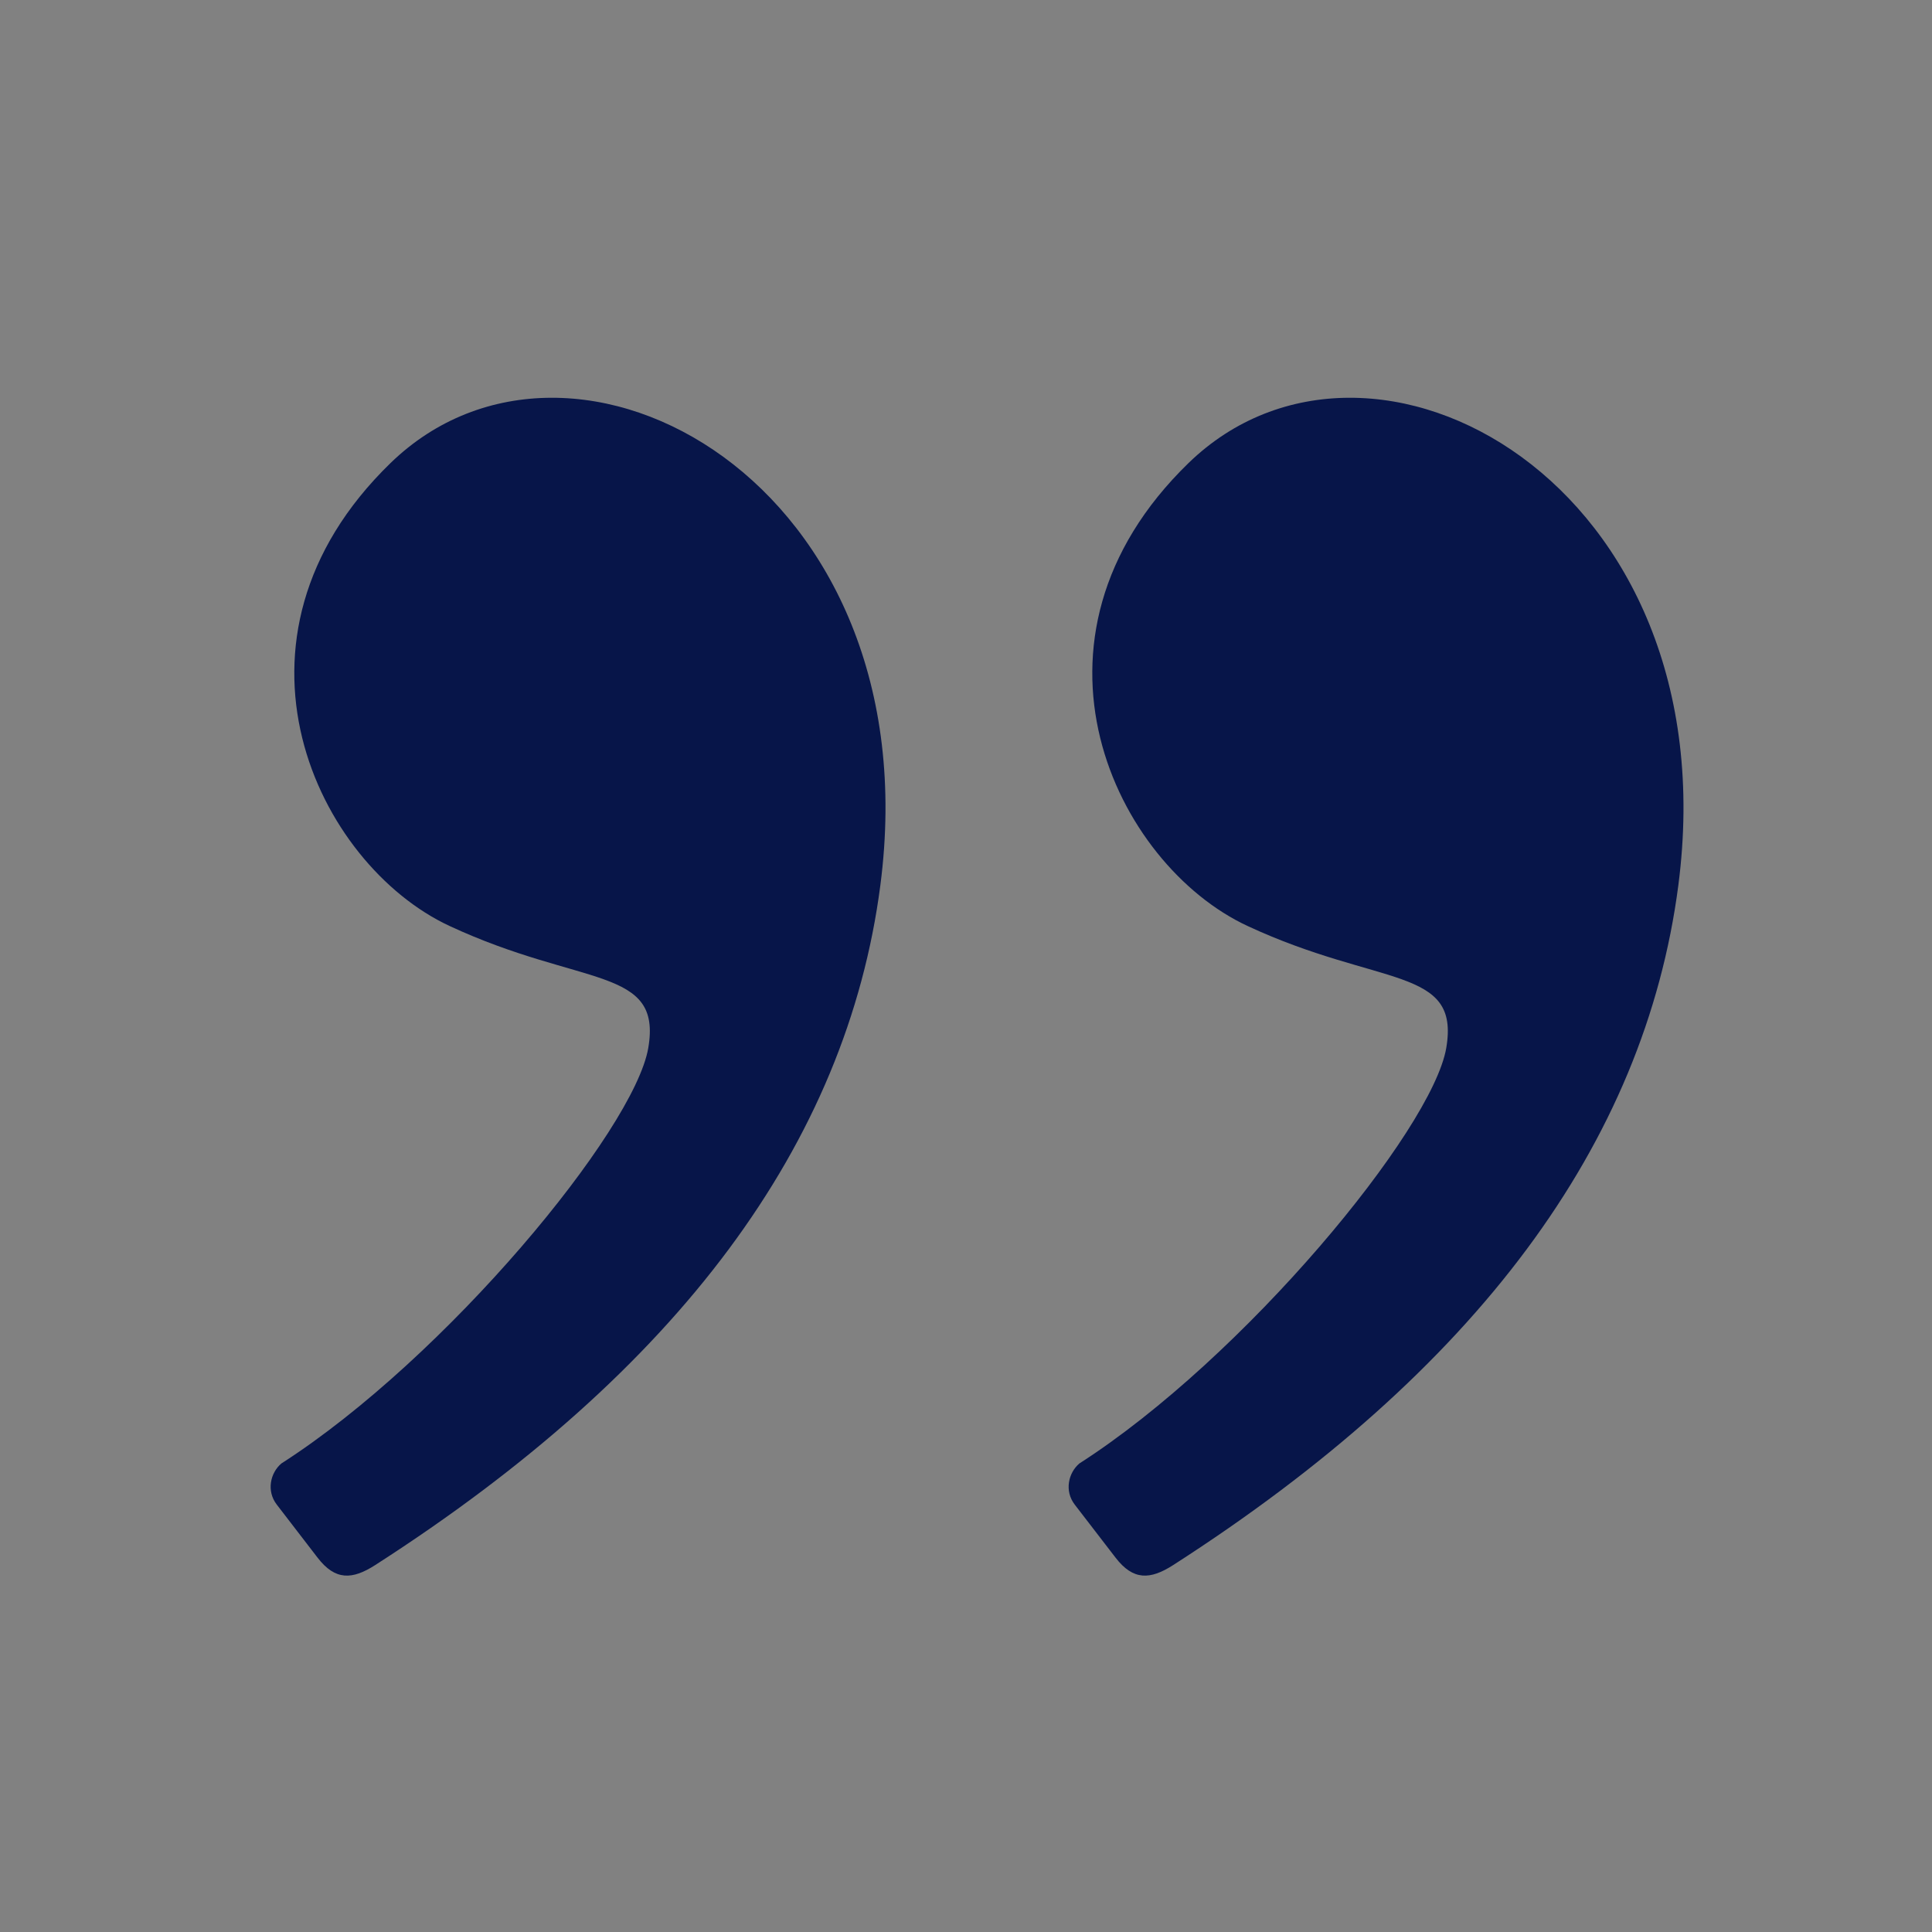 <svg xmlns="http://www.w3.org/2000/svg" width="80" height="80" viewBox="0 0 80 80" fill="none"><rect x="0" y="0" width="80" height="80" fill="#808080" stroke="none"/><g clip-path="url(#clip0_369_966)"><path d="M0 80L80 80L80 0L-6.99382e-06 6.99382e-06L0 80Z" fill="white" fill-opacity="0.01"></path><path fill-rule="evenodd" clip-rule="evenodd" d="M48.578 64.807C61.129 56.746 68.101 47.365 69.496 36.662C71.666 20 56.766 11.845 49.216 19.172C41.666 26.5 46.192 35.801 51.659 38.343C57.126 40.886 60.469 40 59.886 43.397C59.303 46.795 51.525 56.215 44.692 60.601C44.239 60.987 44.066 61.735 44.502 62.302C44.79 62.675 45.353 63.407 46.192 64.498C46.926 65.452 47.629 65.416 48.578 64.807Z" fill="#071549"></path><path fill-rule="evenodd" clip-rule="evenodd" d="M15.535 64.807C28.086 56.746 35.058 47.365 36.453 36.662C38.623 20 23.723 11.845 16.173 19.172C8.623 26.5 13.149 35.801 18.616 38.343C24.083 40.886 27.426 40 26.843 43.397C26.259 46.795 18.482 56.215 11.649 60.601C11.195 60.987 11.023 61.735 11.46 62.302C11.747 62.675 12.31 63.407 13.149 64.498C13.883 65.452 14.586 65.416 15.535 64.807Z" fill="#071549"></path></g><defs><clipPath id="clip0_369_966"><rect width="80" height="80" fill="white" transform="translate(80 80) rotate(180)"></rect></clipPath></defs></svg>